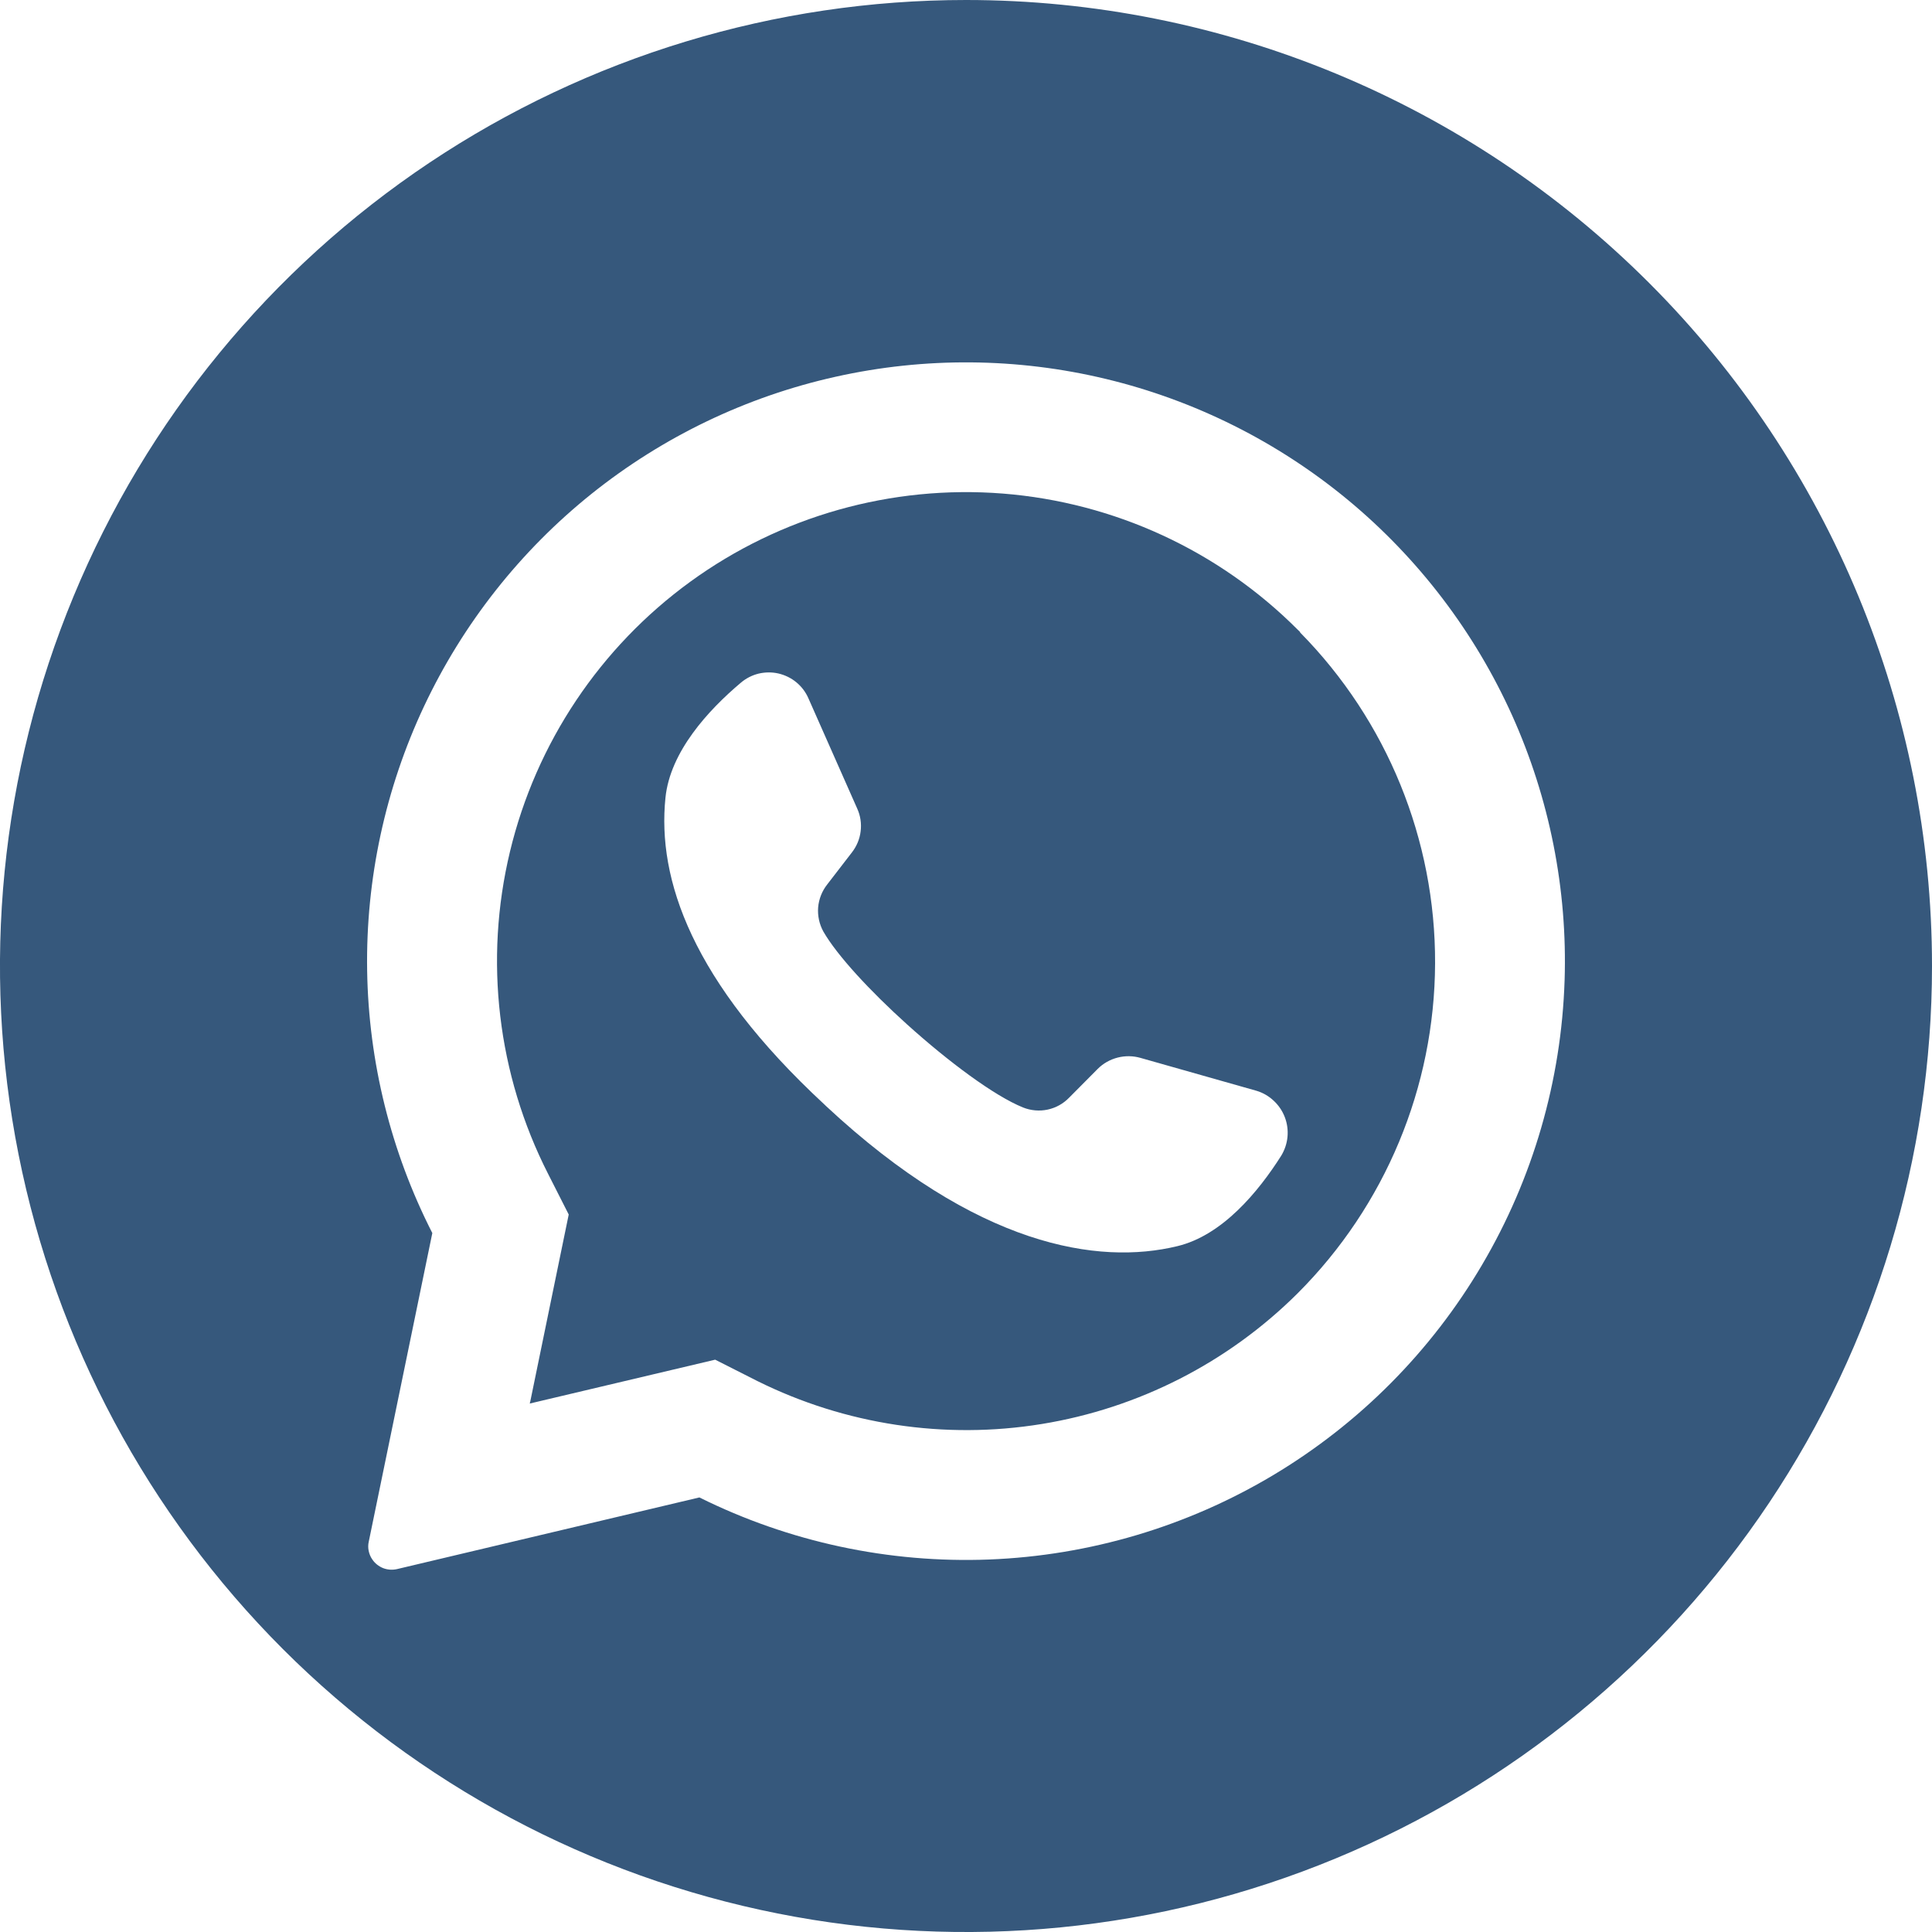<svg width="30" height="30" viewBox="0 0 30 30" fill="none" xmlns="http://www.w3.org/2000/svg">
<g clip-path="url(#clip0_1641_1014)">
<path d="M20.187 9.813L20.149 9.776C18.924 8.549 17.301 7.801 15.572 7.664C13.844 7.528 12.123 8.013 10.72 9.032C9.318 10.051 8.324 11.537 7.919 13.223C7.514 14.908 7.724 16.683 8.511 18.228L8.831 18.859L8.235 21.757L8.226 21.794L11.105 21.113L11.761 21.445C13.127 22.123 14.671 22.357 16.175 22.112C17.68 21.867 19.071 21.157 20.151 20.081C21.51 18.722 22.277 16.881 22.284 14.959C22.291 13.037 21.538 11.191 20.189 9.822L20.187 9.813ZM19.894 17.947C19.541 18.503 18.984 19.181 18.283 19.35C17.056 19.648 15.172 19.36 12.829 17.177L12.8 17.149C10.739 15.24 10.204 13.65 10.333 12.389C10.405 11.671 11.001 11.025 11.504 10.601C11.584 10.533 11.678 10.485 11.779 10.46C11.881 10.436 11.987 10.435 12.088 10.458C12.19 10.482 12.285 10.528 12.366 10.595C12.446 10.661 12.51 10.745 12.552 10.841L13.311 12.556C13.361 12.666 13.379 12.788 13.364 12.908C13.35 13.028 13.302 13.142 13.227 13.238L12.844 13.735C12.764 13.837 12.715 13.961 12.704 14.09C12.694 14.22 12.722 14.349 12.784 14.463C12.999 14.838 13.514 15.392 14.085 15.907C14.726 16.485 15.436 17.015 15.886 17.197C16.007 17.245 16.139 17.257 16.267 17.23C16.394 17.203 16.51 17.139 16.601 17.045L17.046 16.597C17.131 16.512 17.238 16.452 17.355 16.422C17.472 16.392 17.594 16.394 17.71 16.427L19.512 16.938C19.612 16.968 19.703 17.021 19.779 17.093C19.855 17.164 19.914 17.251 19.951 17.349C19.988 17.446 20.002 17.551 19.992 17.655C19.982 17.758 19.948 17.858 19.894 17.947Z" fill="#36587C"/>
<path d="M15 0C12.033 0 9.133 0.88 6.666 2.528C4.2 4.176 2.277 6.519 1.142 9.26C0.006 12.001 -0.291 15.017 0.288 17.926C0.867 20.836 2.296 23.509 4.393 25.607C6.491 27.704 9.164 29.133 12.074 29.712C14.983 30.291 17.999 29.994 20.74 28.858C23.481 27.723 25.824 25.8 27.472 23.334C29.12 20.867 30 17.967 30 15C30 11.022 28.42 7.206 25.607 4.393C22.794 1.58 18.978 0 15 0ZM24.295 15.222C24.245 16.779 23.804 18.299 23.013 19.641C22.223 20.984 21.108 22.106 19.77 22.906C18.433 23.705 16.916 24.155 15.359 24.216C13.802 24.276 12.255 23.945 10.86 23.252L6.164 24.365C6.092 24.381 6.018 24.376 5.95 24.35C5.882 24.323 5.823 24.277 5.782 24.216C5.754 24.177 5.735 24.131 5.725 24.083C5.715 24.036 5.715 23.986 5.726 23.939L6.713 19.147C6.069 17.883 5.723 16.488 5.701 15.07C5.679 13.652 5.982 12.247 6.586 10.964C7.191 9.681 8.081 8.553 9.188 7.666C10.296 6.78 11.591 6.158 12.976 5.85C14.36 5.541 15.797 5.553 17.176 5.885C18.555 6.217 19.84 6.86 20.933 7.765C22.025 8.67 22.896 9.813 23.479 11.106C24.061 12.399 24.341 13.809 24.295 15.227V15.222Z" fill="#36587C"/>
</g>
<defs>
<clipPath id="clip0_1641_1014">
<rect width="30" height="30" fill="white"/>
</clipPath>
</defs>
</svg>
